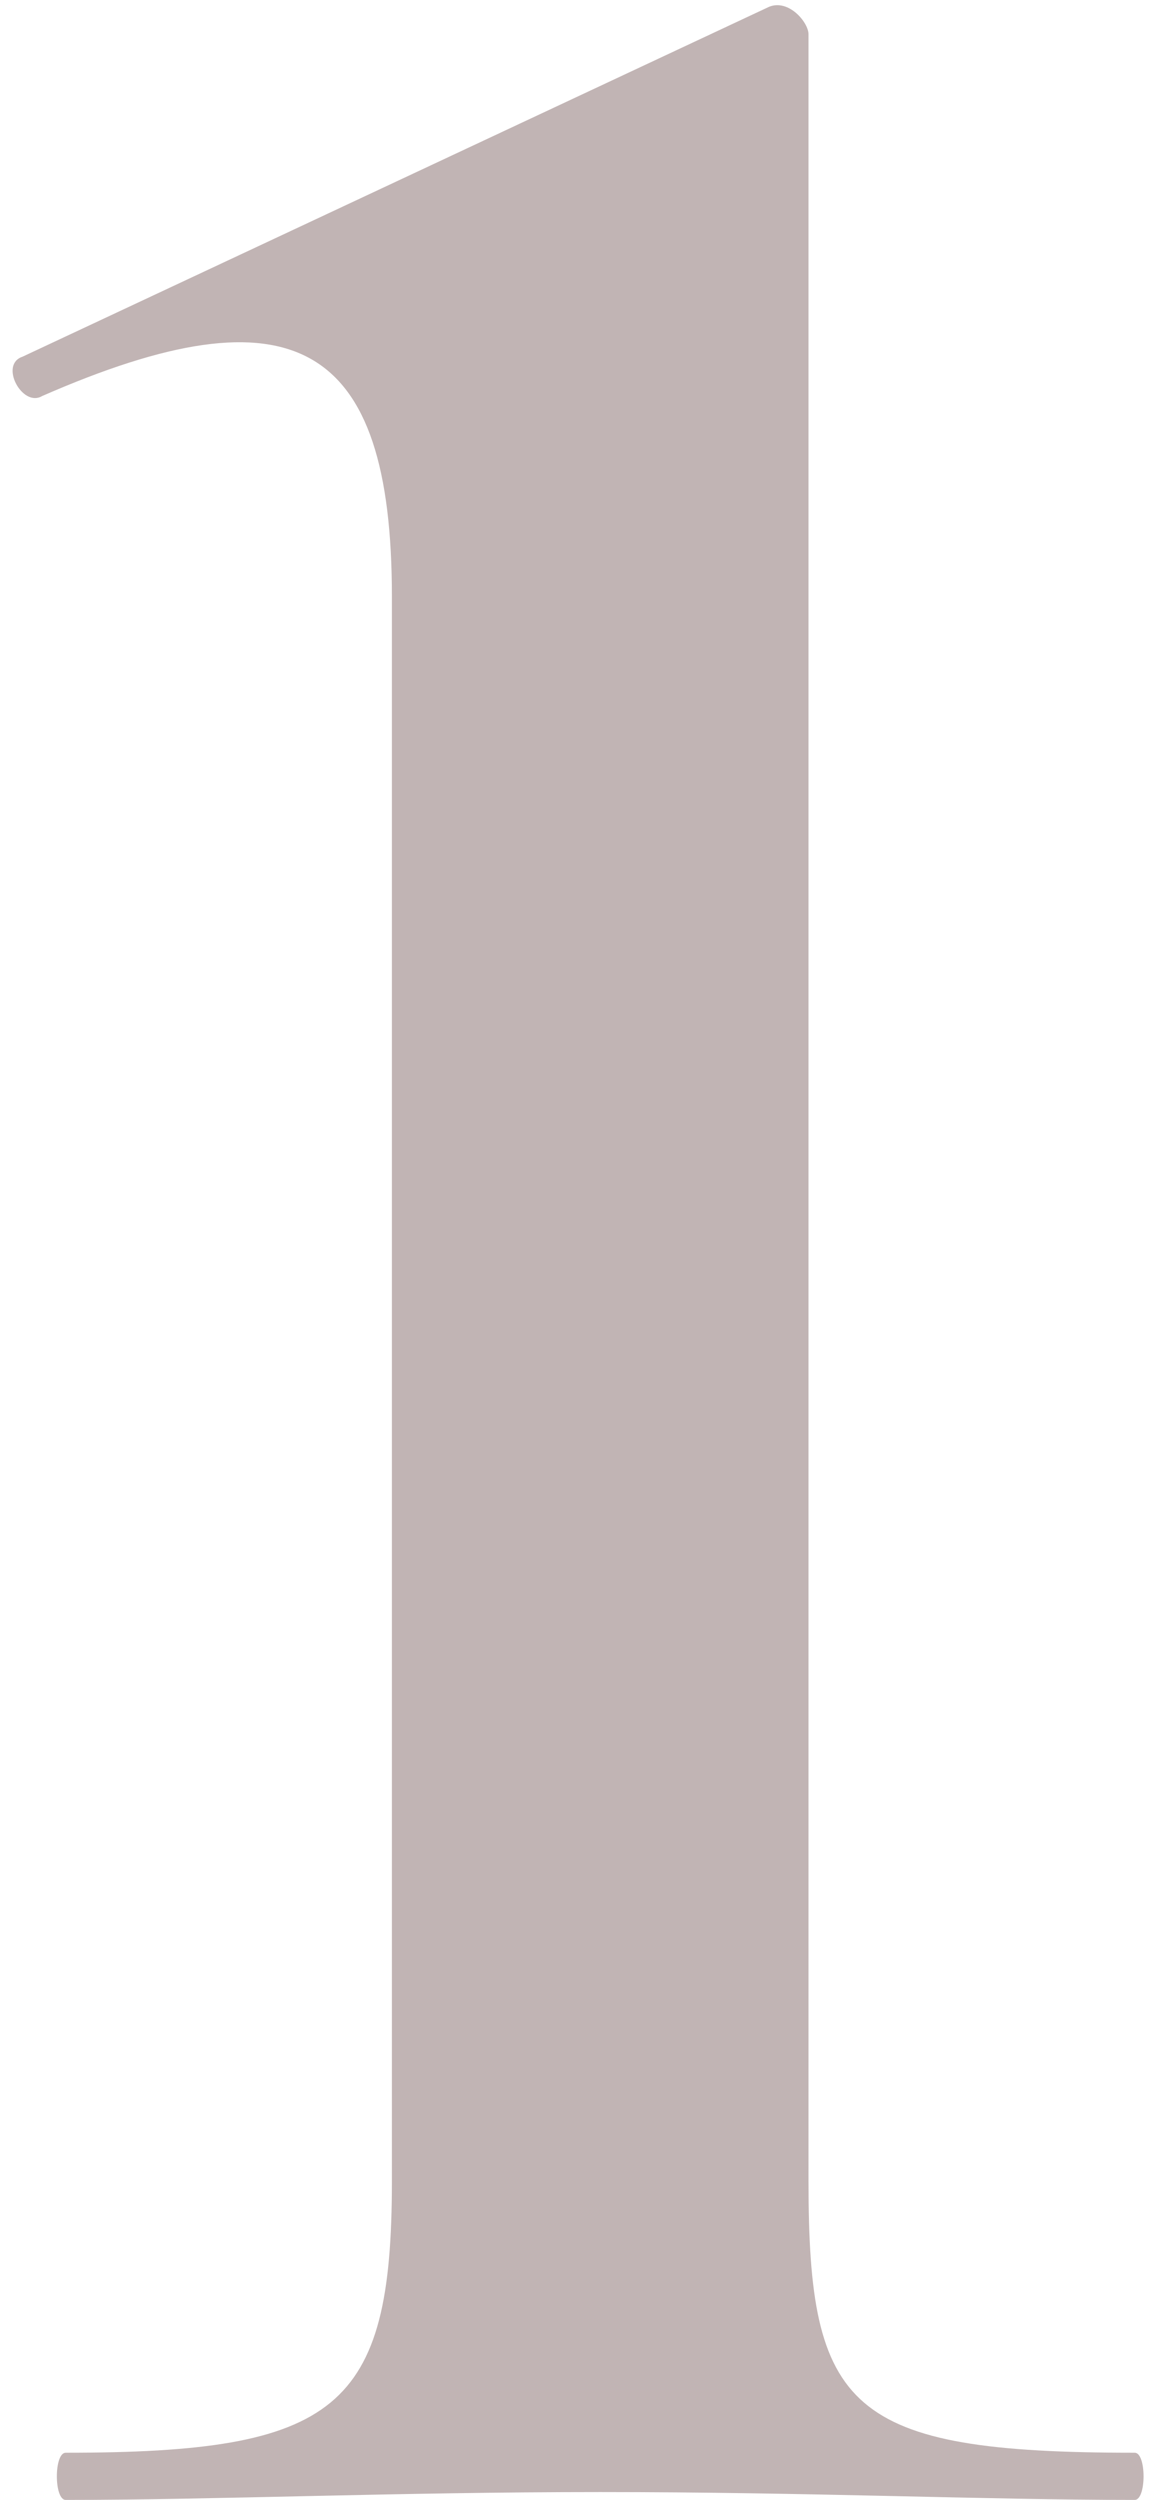 <?xml version="1.0" encoding="UTF-8"?> <svg xmlns="http://www.w3.org/2000/svg" width="41" height="89" viewBox="0 0 41 89" fill="none"> <path d="M2.34 89C7.66 89 14.1 88.72 21.38 88.72C28.8 88.72 35.1 89 40.42 89C40.84 89 40.84 87.32 40.42 87.32C30.2 87.32 28.8 85.78 28.8 77.66V1.22C28.8 0.8 28.1 -0.04 27.4 0.24L0.8 12.7C-0.04 12.98 0.8 14.52 1.5 14.1C10.46 10.18 13.96 12.14 13.96 21.24V77.66C13.96 85.78 12 87.32 2.34 87.32C1.92 87.32 1.92 89 2.34 89Z" fill="#C1B4B4"></path> </svg> 
